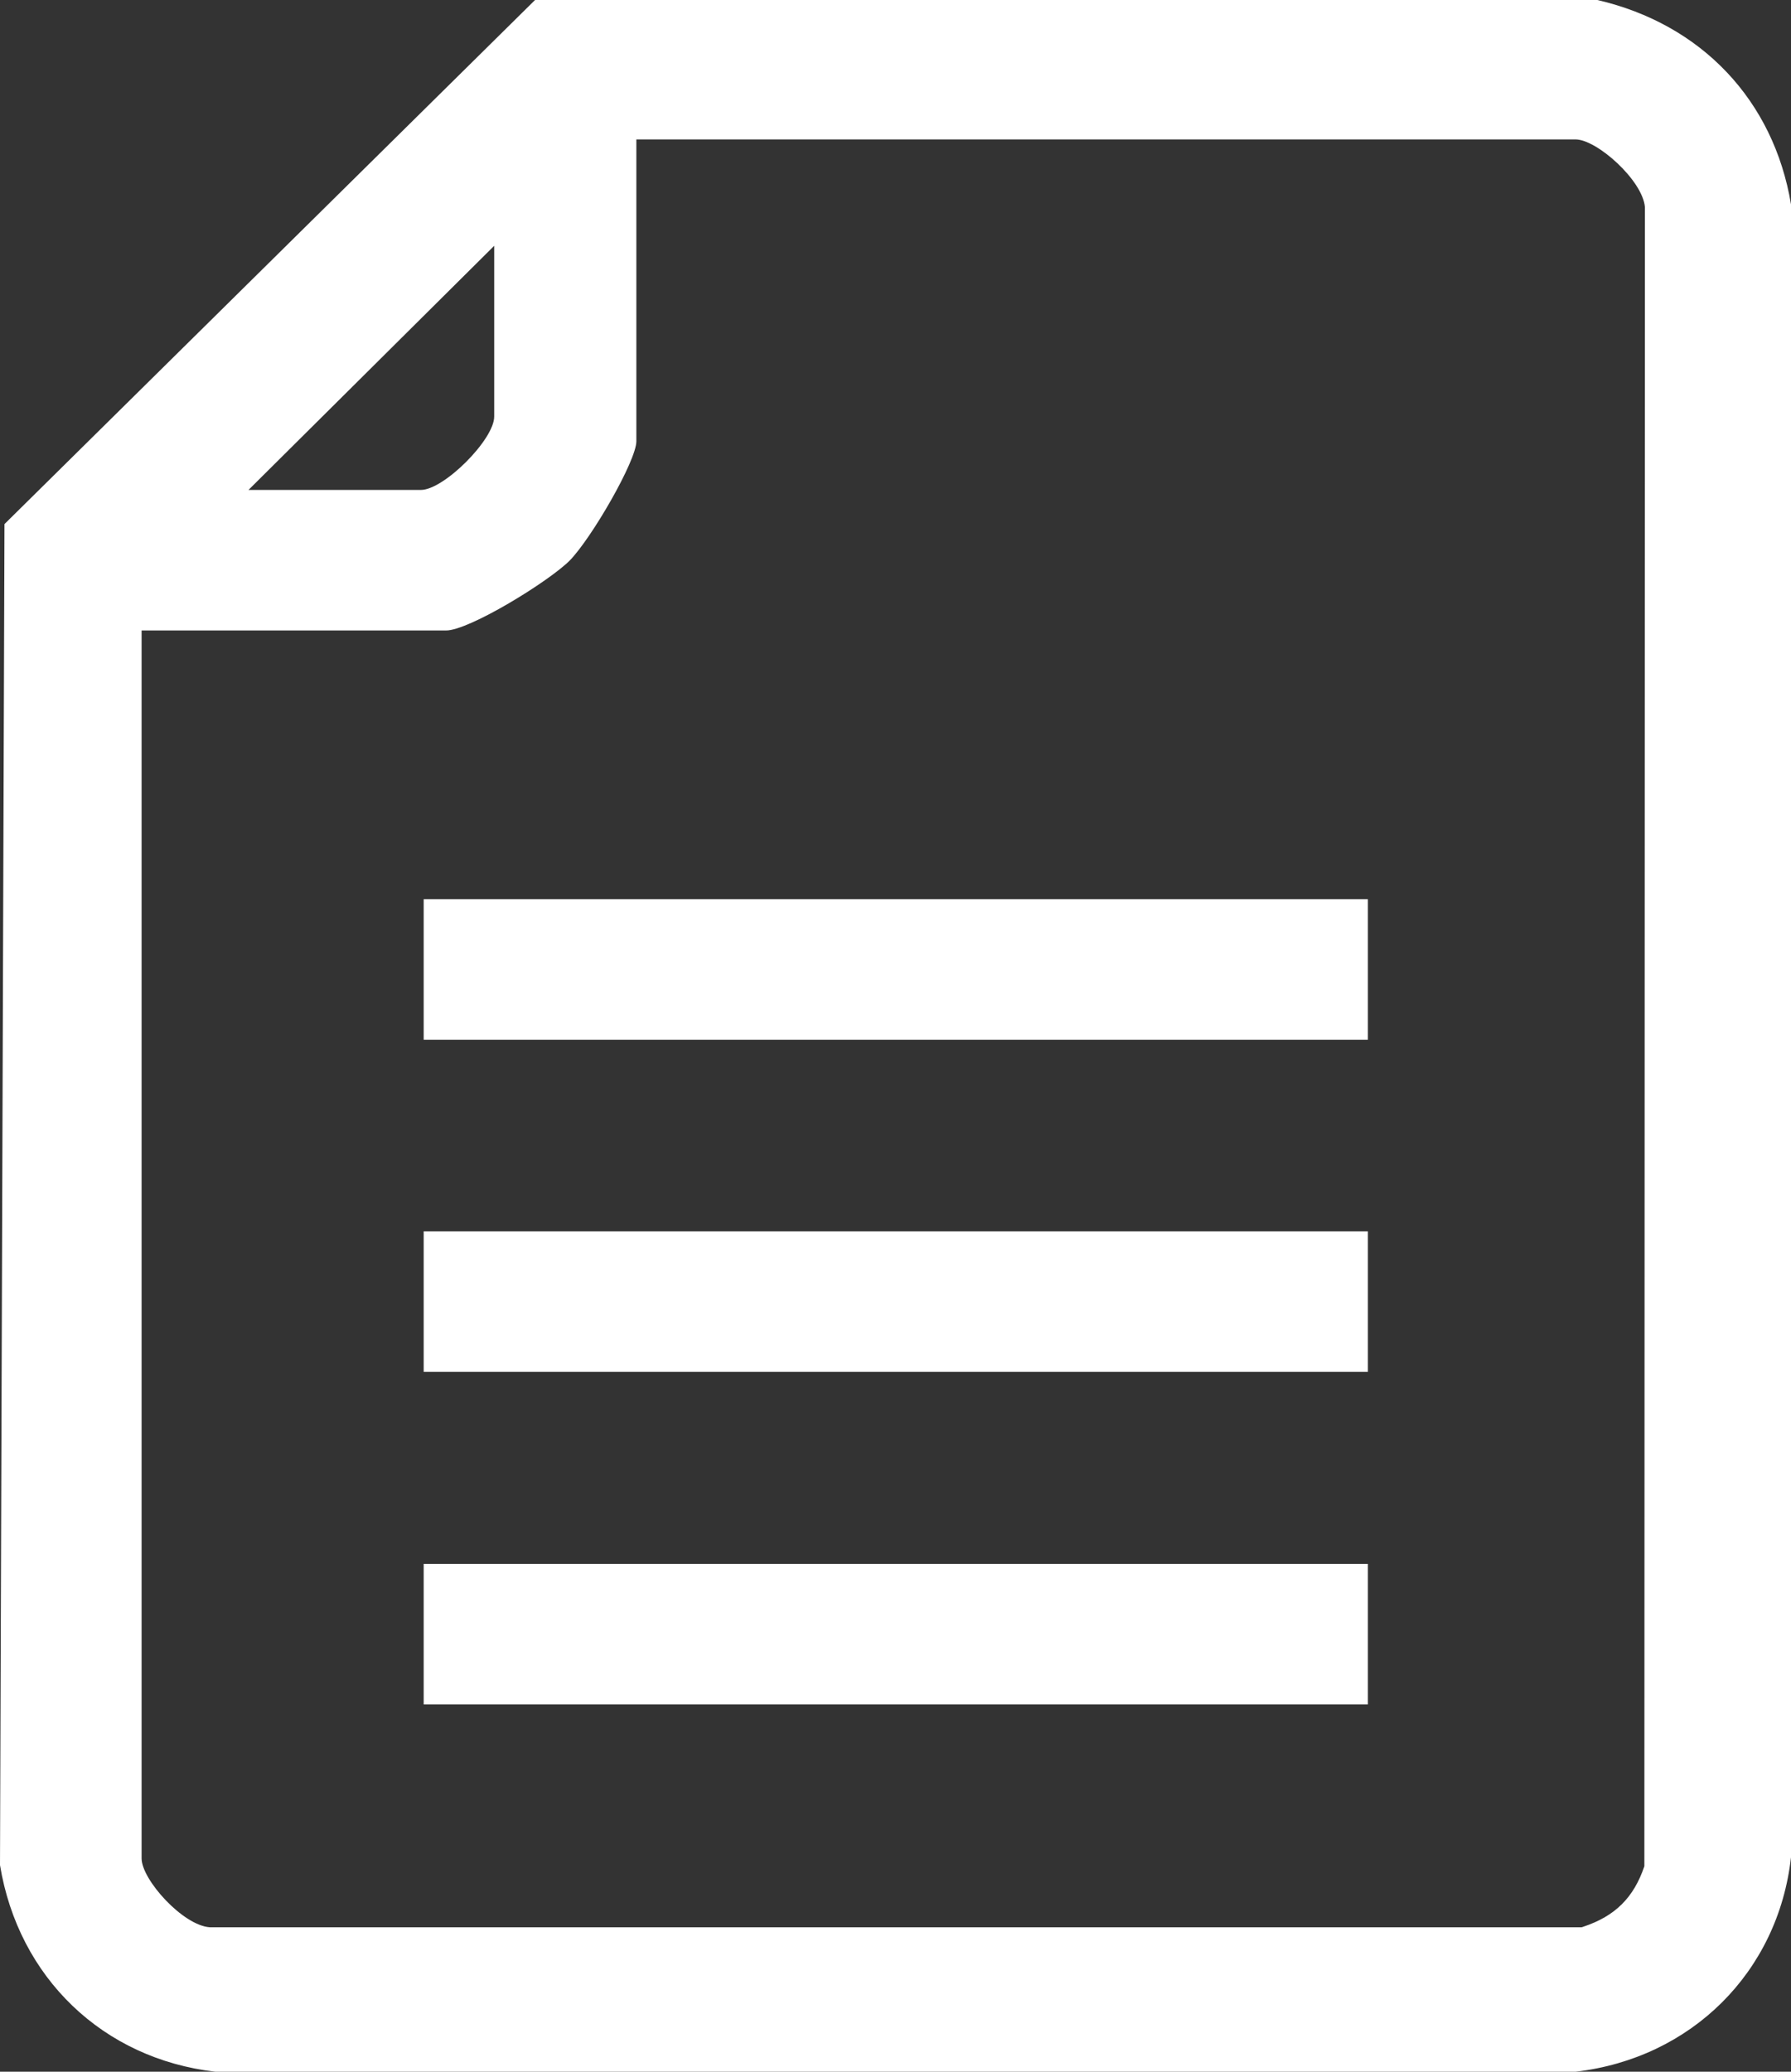 <?xml version="1.0" encoding="UTF-8"?><svg id="Capa_2" xmlns="http://www.w3.org/2000/svg" viewBox="0 0 32 37"><rect x="0" y="0" width="32" height="37" fill="#333333" stroke="none"/><defs><style>.cls-1{fill:#fff;}</style></defs><g id="Capa_1-2"><path class="cls-1" d="M28.14,37H3.85c-2.01-.23-3.52-1.68-3.85-3.69L.08,9.36,9.56,0h18.98c1.86.43,3.15,1.79,3.46,3.65v29.52c-.23,2.05-1.78,3.59-3.85,3.83h0ZM11.37,2.48v5.4c0,.35-.8,1.73-1.19,2.13-.38.38-1.8,1.25-2.21,1.25H2.53v21.93c0,.38.74,1.2,1.22,1.23h24.51s.03-.01.03-.01c.57-.19.9-.52,1.09-1.08v-.03s.01-29.58.01-29.58v-.02c-.04-.48-.86-1.21-1.24-1.21H11.37ZM8.84,4.38l-4.4,4.37h3.08c.41,0,1.31-.9,1.31-1.31v-3.06Z"/><path class="cls-1" d="M24.44,27.93H7.57v2.51h16.87v-2.51Z"/><path class="cls-1" d="M24.44,21.99H7.57v2.51h16.87v-2.51Z"/><path class="cls-1" d="M24.44,16.06H7.57v2.51h16.87v-2.51Z"/></g></svg>